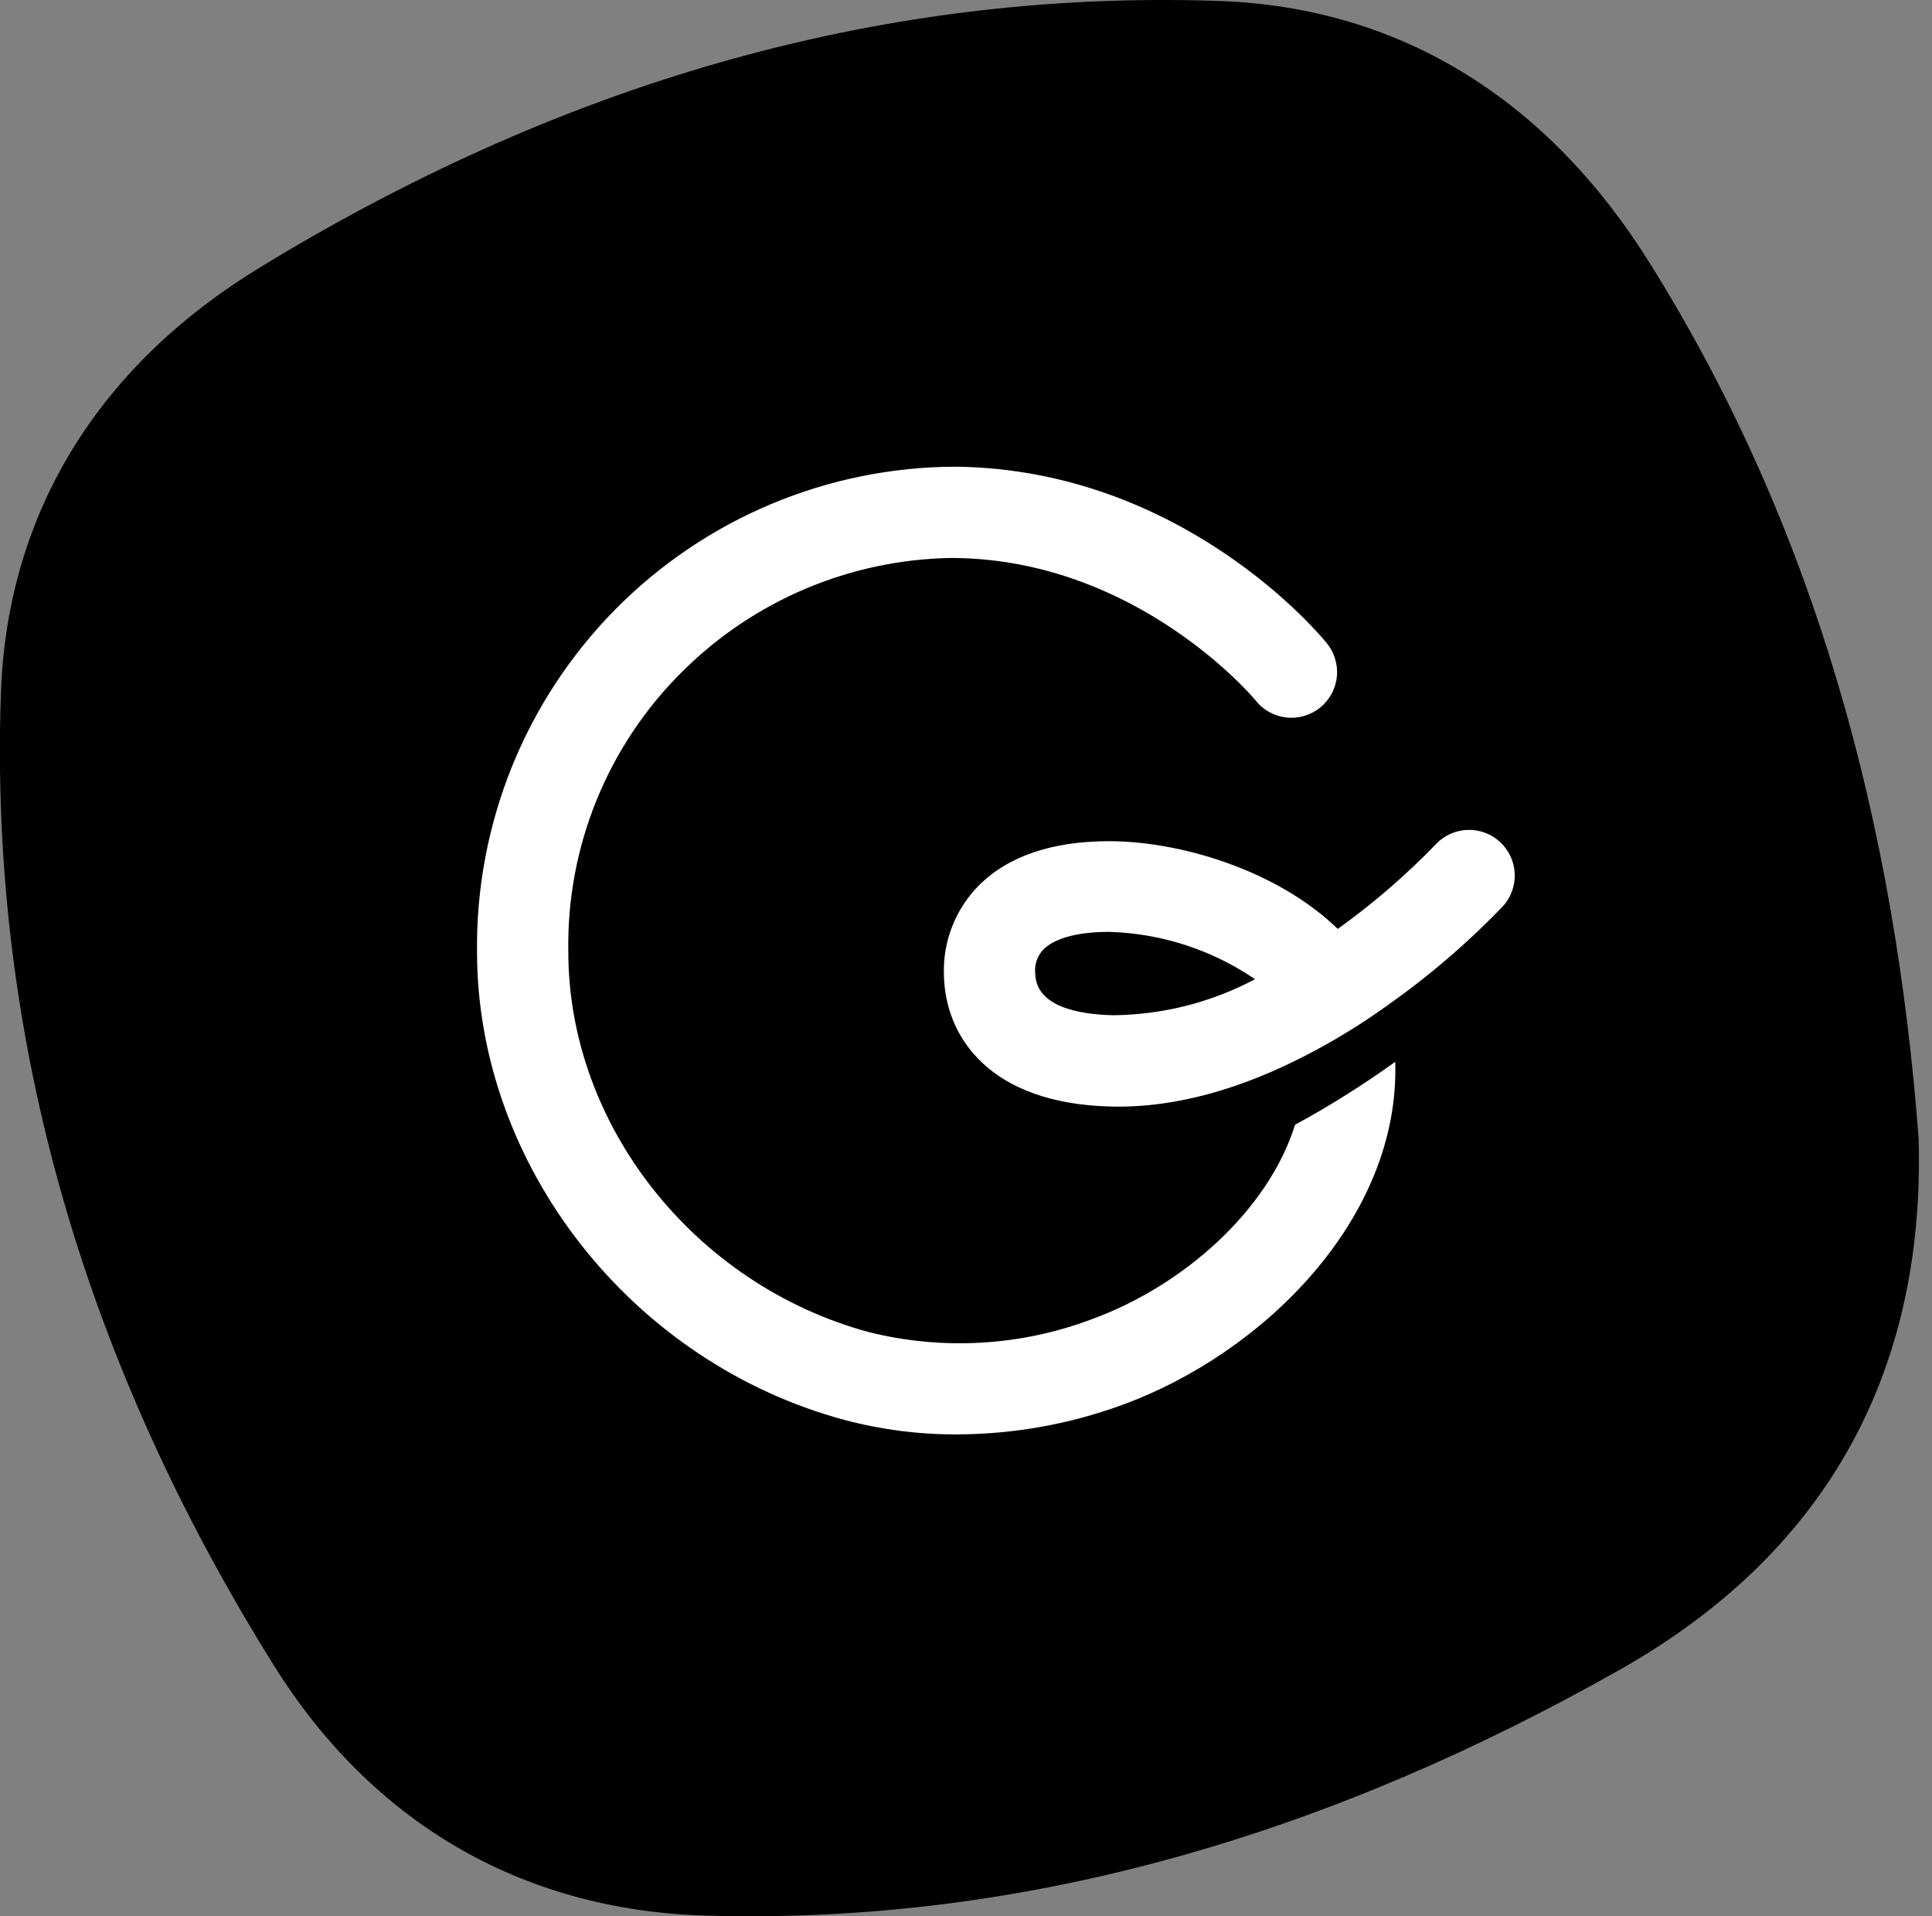 <svg xmlns="http://www.w3.org/2000/svg" fill="none" viewBox="0 0 121 120" height="120" width="121">
<rect x="0" y="0" width="121" height="120" fill="#808080" stroke="none"/>
<path fill="black" d="M120.164 71.298C120.586 86.266 114.099 97.454 101.34 104.622C83.671 114.594 64.648 120.572 44.1 119.957C32.519 119.587 23.257 114.034 17.184 104.34C5.558 85.761 -0.703 65.428 0.057 43.42C0.457 31.839 6.43 22.777 16.184 16.807C34.555 5.565 54.564 -0.67 76.266 0.057C88.02 0.45 97.089 6.535 103.265 16.384C113.774 33.149 118.684 51.727 120.164 71.298Z"></path>
<path fill="white" d="M68.374 82.614C63.904 84.296 59.027 84.575 54.394 83.414C43.5 80.453 35.593 70.469 35.593 59.597C35.536 56.336 36.142 53.097 37.374 50.077C38.606 47.057 40.438 44.319 42.76 42.028C47.231 37.591 53.242 35.052 59.539 34.941H59.769C71.26 35.065 78.548 43.745 78.608 43.828C78.841 44.131 79.132 44.385 79.465 44.574C79.797 44.763 80.164 44.884 80.544 44.928C80.924 44.973 81.309 44.941 81.676 44.835C82.044 44.728 82.386 44.549 82.683 44.308C82.98 44.067 83.225 43.769 83.405 43.431C83.585 43.093 83.695 42.723 83.729 42.342C83.763 41.961 83.721 41.577 83.604 41.213C83.487 40.848 83.298 40.511 83.049 40.221C82.687 39.776 74.067 29.38 59.834 29.225C55.869 29.236 51.946 30.032 48.29 31.567C44.634 33.102 41.318 35.345 38.533 38.167C35.748 40.989 33.549 44.334 32.063 48.01C30.577 51.686 29.833 55.62 29.875 59.585C29.875 72.995 39.561 85.338 52.912 88.925C55.207 89.532 57.572 89.835 59.947 89.824C63.484 89.814 66.992 89.186 70.313 87.968C79.11 84.754 87.692 76.296 87.382 66.492C85.377 67.937 83.282 69.254 81.11 70.433C79.413 75.854 74.044 80.548 68.374 82.614Z"></path>
<path fill="white" d="M89.967 52.829C88.07 54.794 86.001 56.581 83.784 58.17C79.96 54.469 73.875 52.677 69.469 52.677C65.87 52.677 63.108 53.624 61.271 55.483C60.556 56.214 59.996 57.082 59.626 58.036C59.256 58.989 59.083 60.007 59.117 61.029C59.177 64.918 61.966 69.124 69.603 69.294C73.86 69.396 78.023 68.019 81.665 66.152C83.47 65.231 85.203 64.174 86.848 62.991C89.481 61.141 91.929 59.04 94.158 56.718C94.65 56.158 94.903 55.427 94.865 54.682C94.826 53.938 94.498 53.237 93.951 52.731C93.403 52.224 92.68 51.951 91.934 51.97C91.189 51.989 90.48 52.298 89.959 52.832H89.967V52.829ZM69.728 63.576C67.507 63.526 64.87 63.026 64.833 60.939C64.807 60.67 64.84 60.399 64.928 60.144C65.016 59.889 65.159 59.655 65.345 59.46C65.752 59.045 66.827 58.355 69.469 58.355C72.733 58.45 75.903 59.478 78.6 61.319C75.867 62.772 72.824 63.546 69.728 63.576Z"></path>
</svg>
